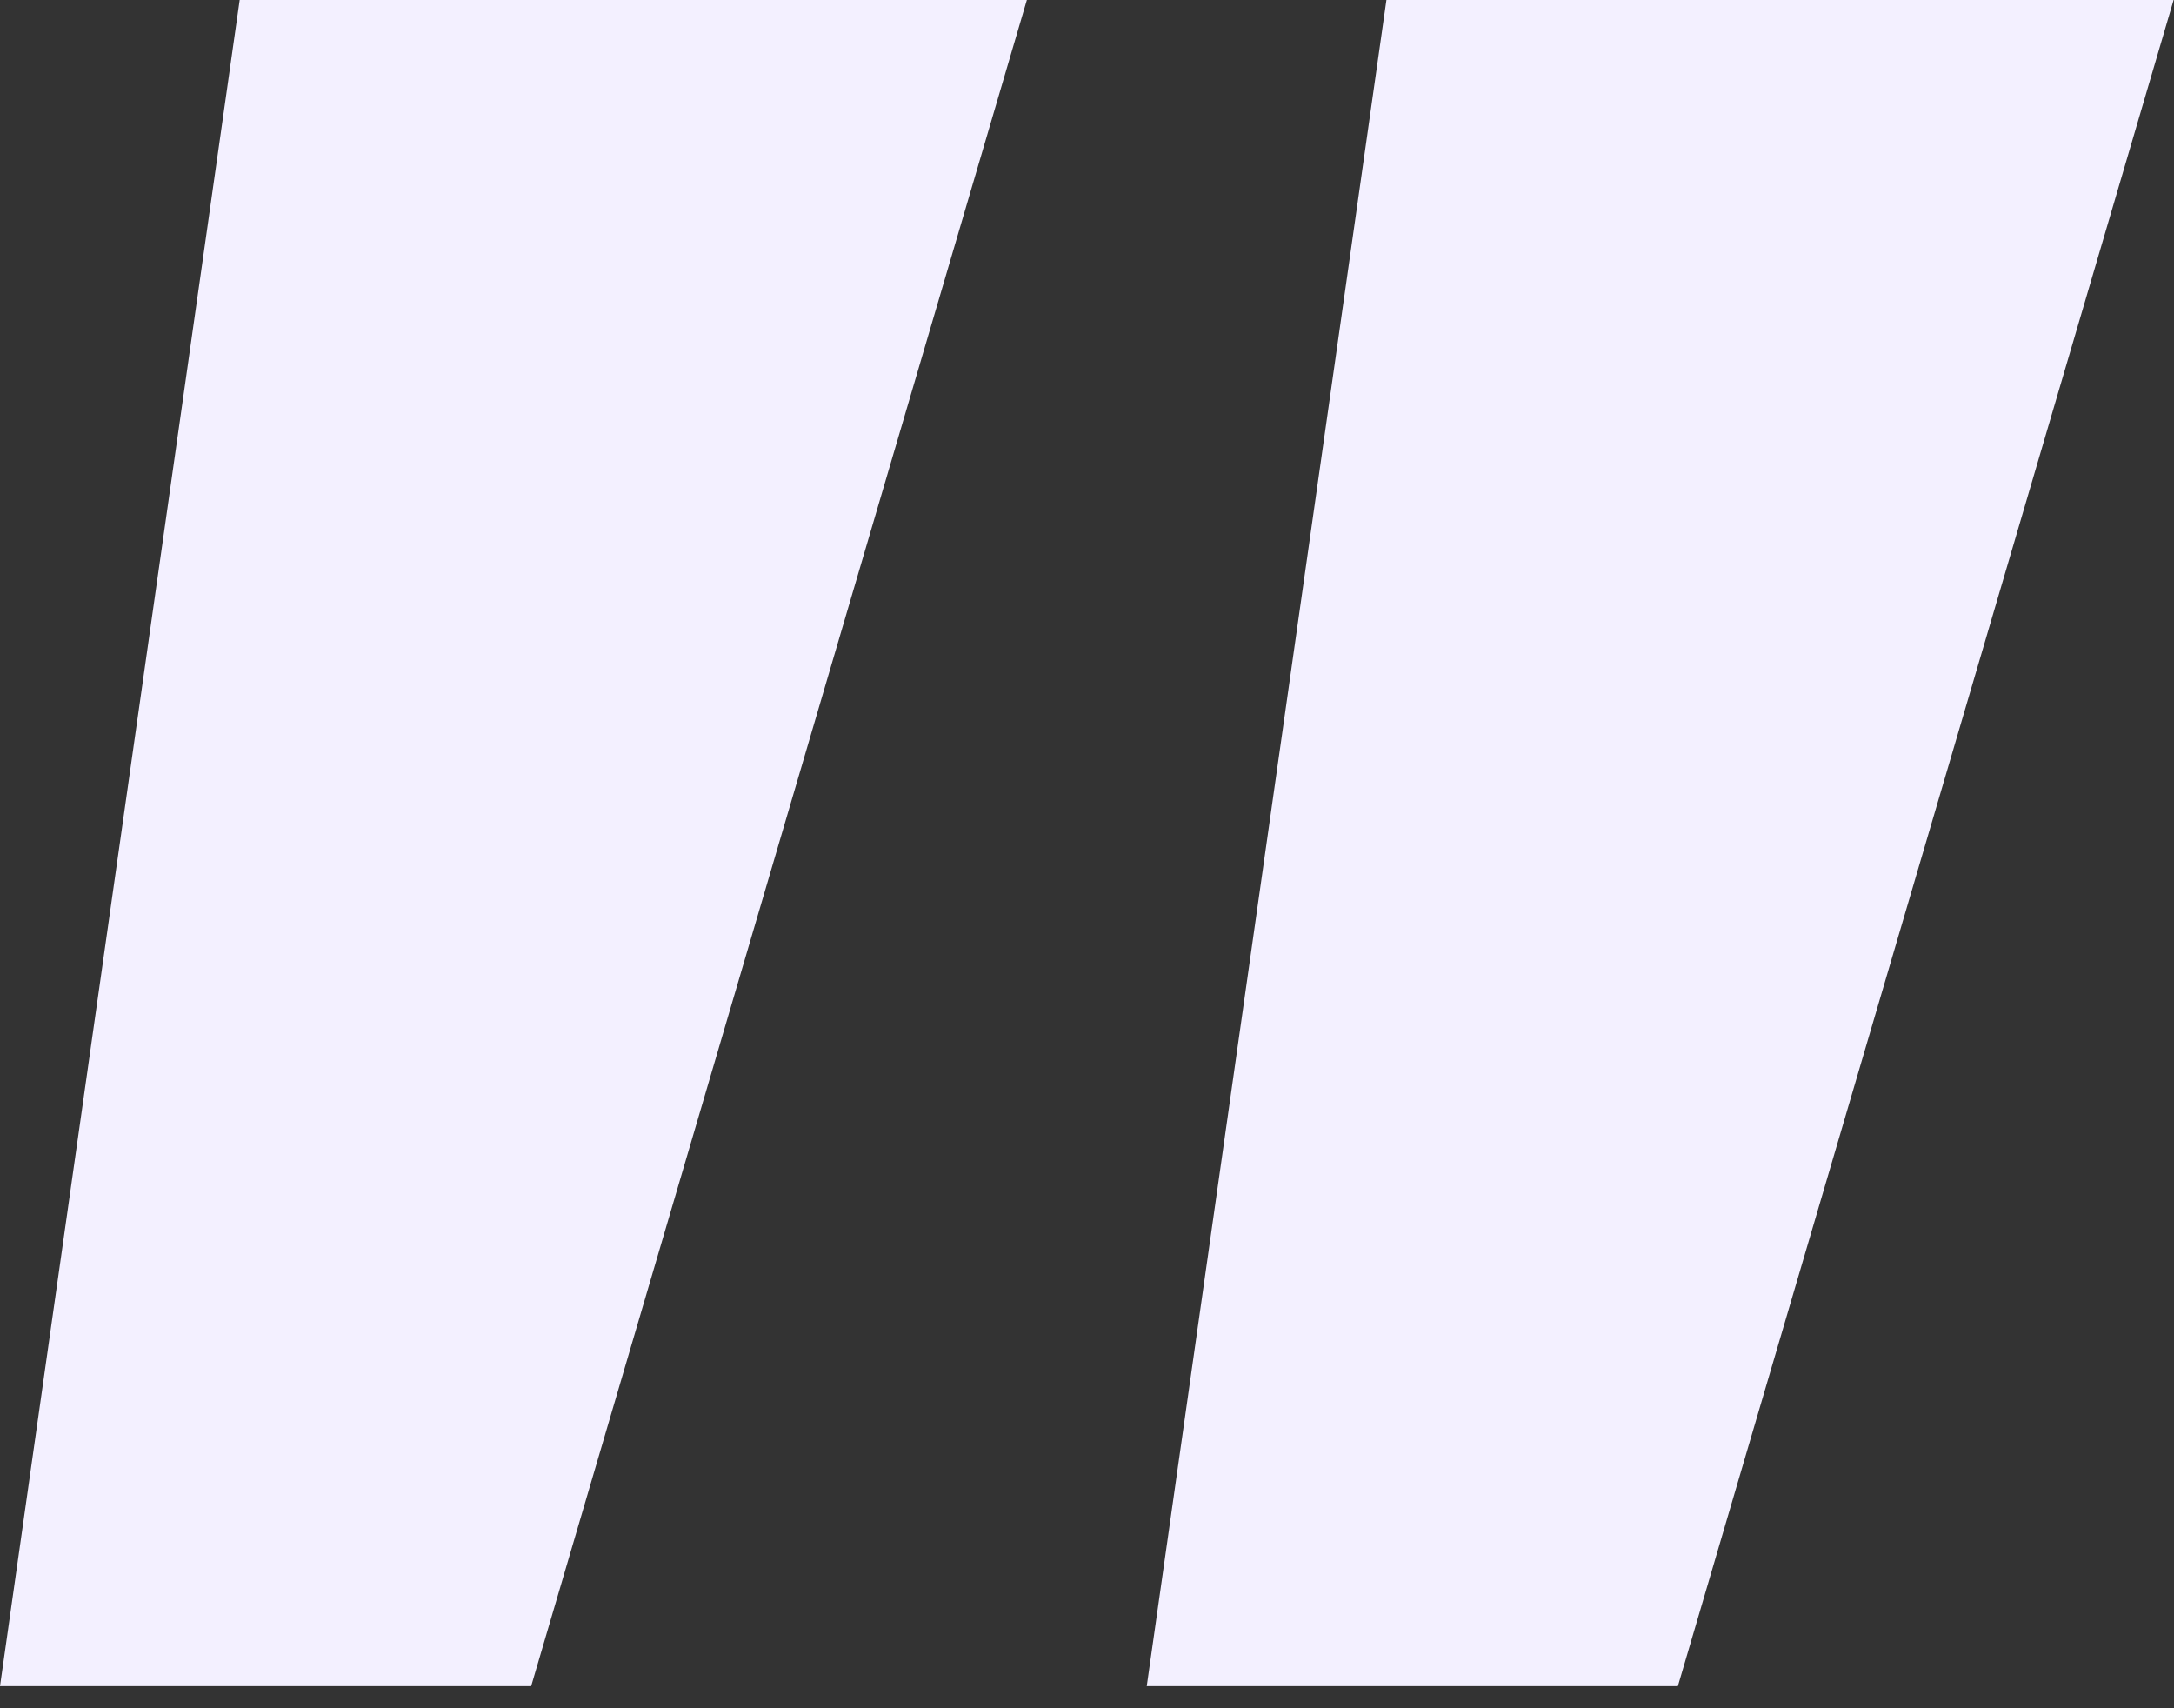 <svg width="56" height="44" viewBox="0 0 56 44" fill="none" xmlns="http://www.w3.org/2000/svg">
<rect x="0" y="0" width="56" height="44" fill="#333333" stroke="none"/>
<path d="M29.539 43.431L35.713 -0H55.99L43.22 43.431H29.539ZM2.28882e-05 43.431L6.174 -0H26.451L13.682 43.431H2.28882e-05Z" fill="#F3F0FF"/>
</svg>
